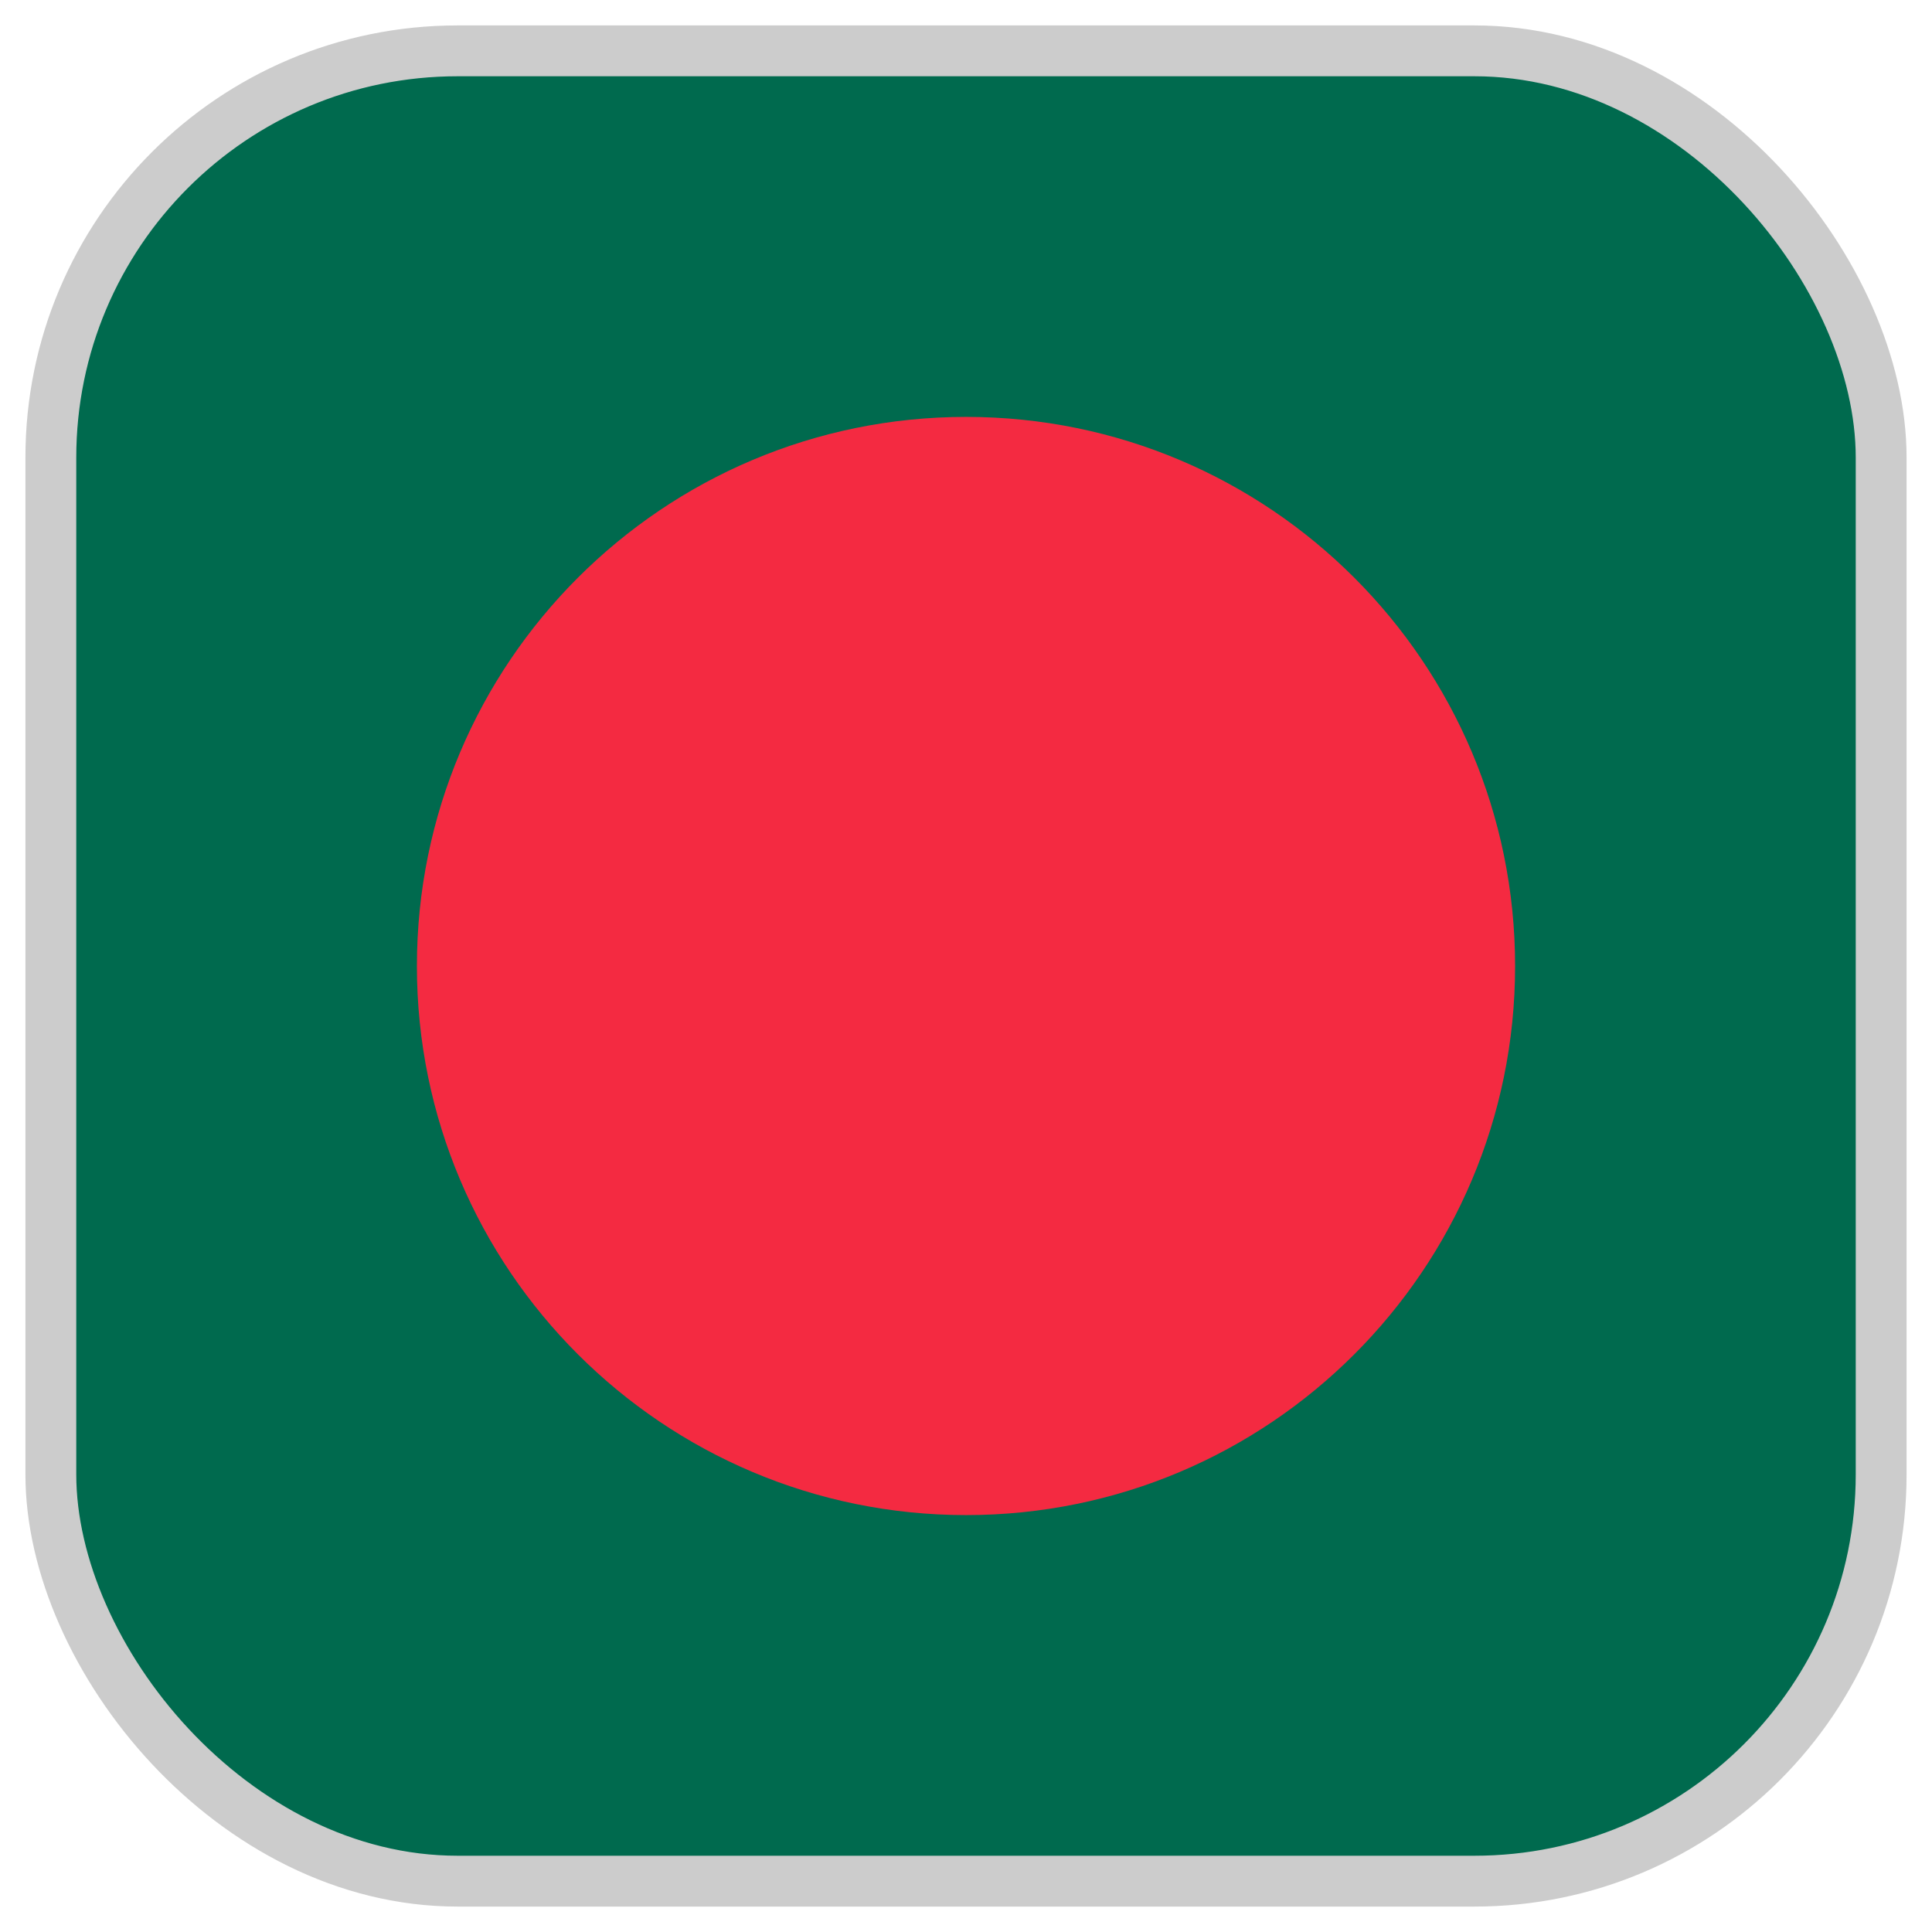 <svg fill="none" height="38" viewBox="0 0 38 38" width="38" xmlns="http://www.w3.org/2000/svg" xmlns:xlink="http://www.w3.org/1999/xlink"><clipPath id="a"><rect height="36" rx="8" width="36" x="1" y="1"/></clipPath><g clip-path="url(#a)"><path d="m1 1h36v36h-36z" fill="#006a4e"/><path d="m19.002 8.2c5.966 0 10.798 4.836 10.798 10.802 0 5.966-4.836 10.798-10.798 10.798-5.962 0-10.802-4.836-10.802-10.798 0-5.962 4.836-10.802 10.802-10.802z" fill="#f42a41"/></g><rect height="36" rx="8" stroke="#ccc" width="36" x="1" y="1"/></svg>